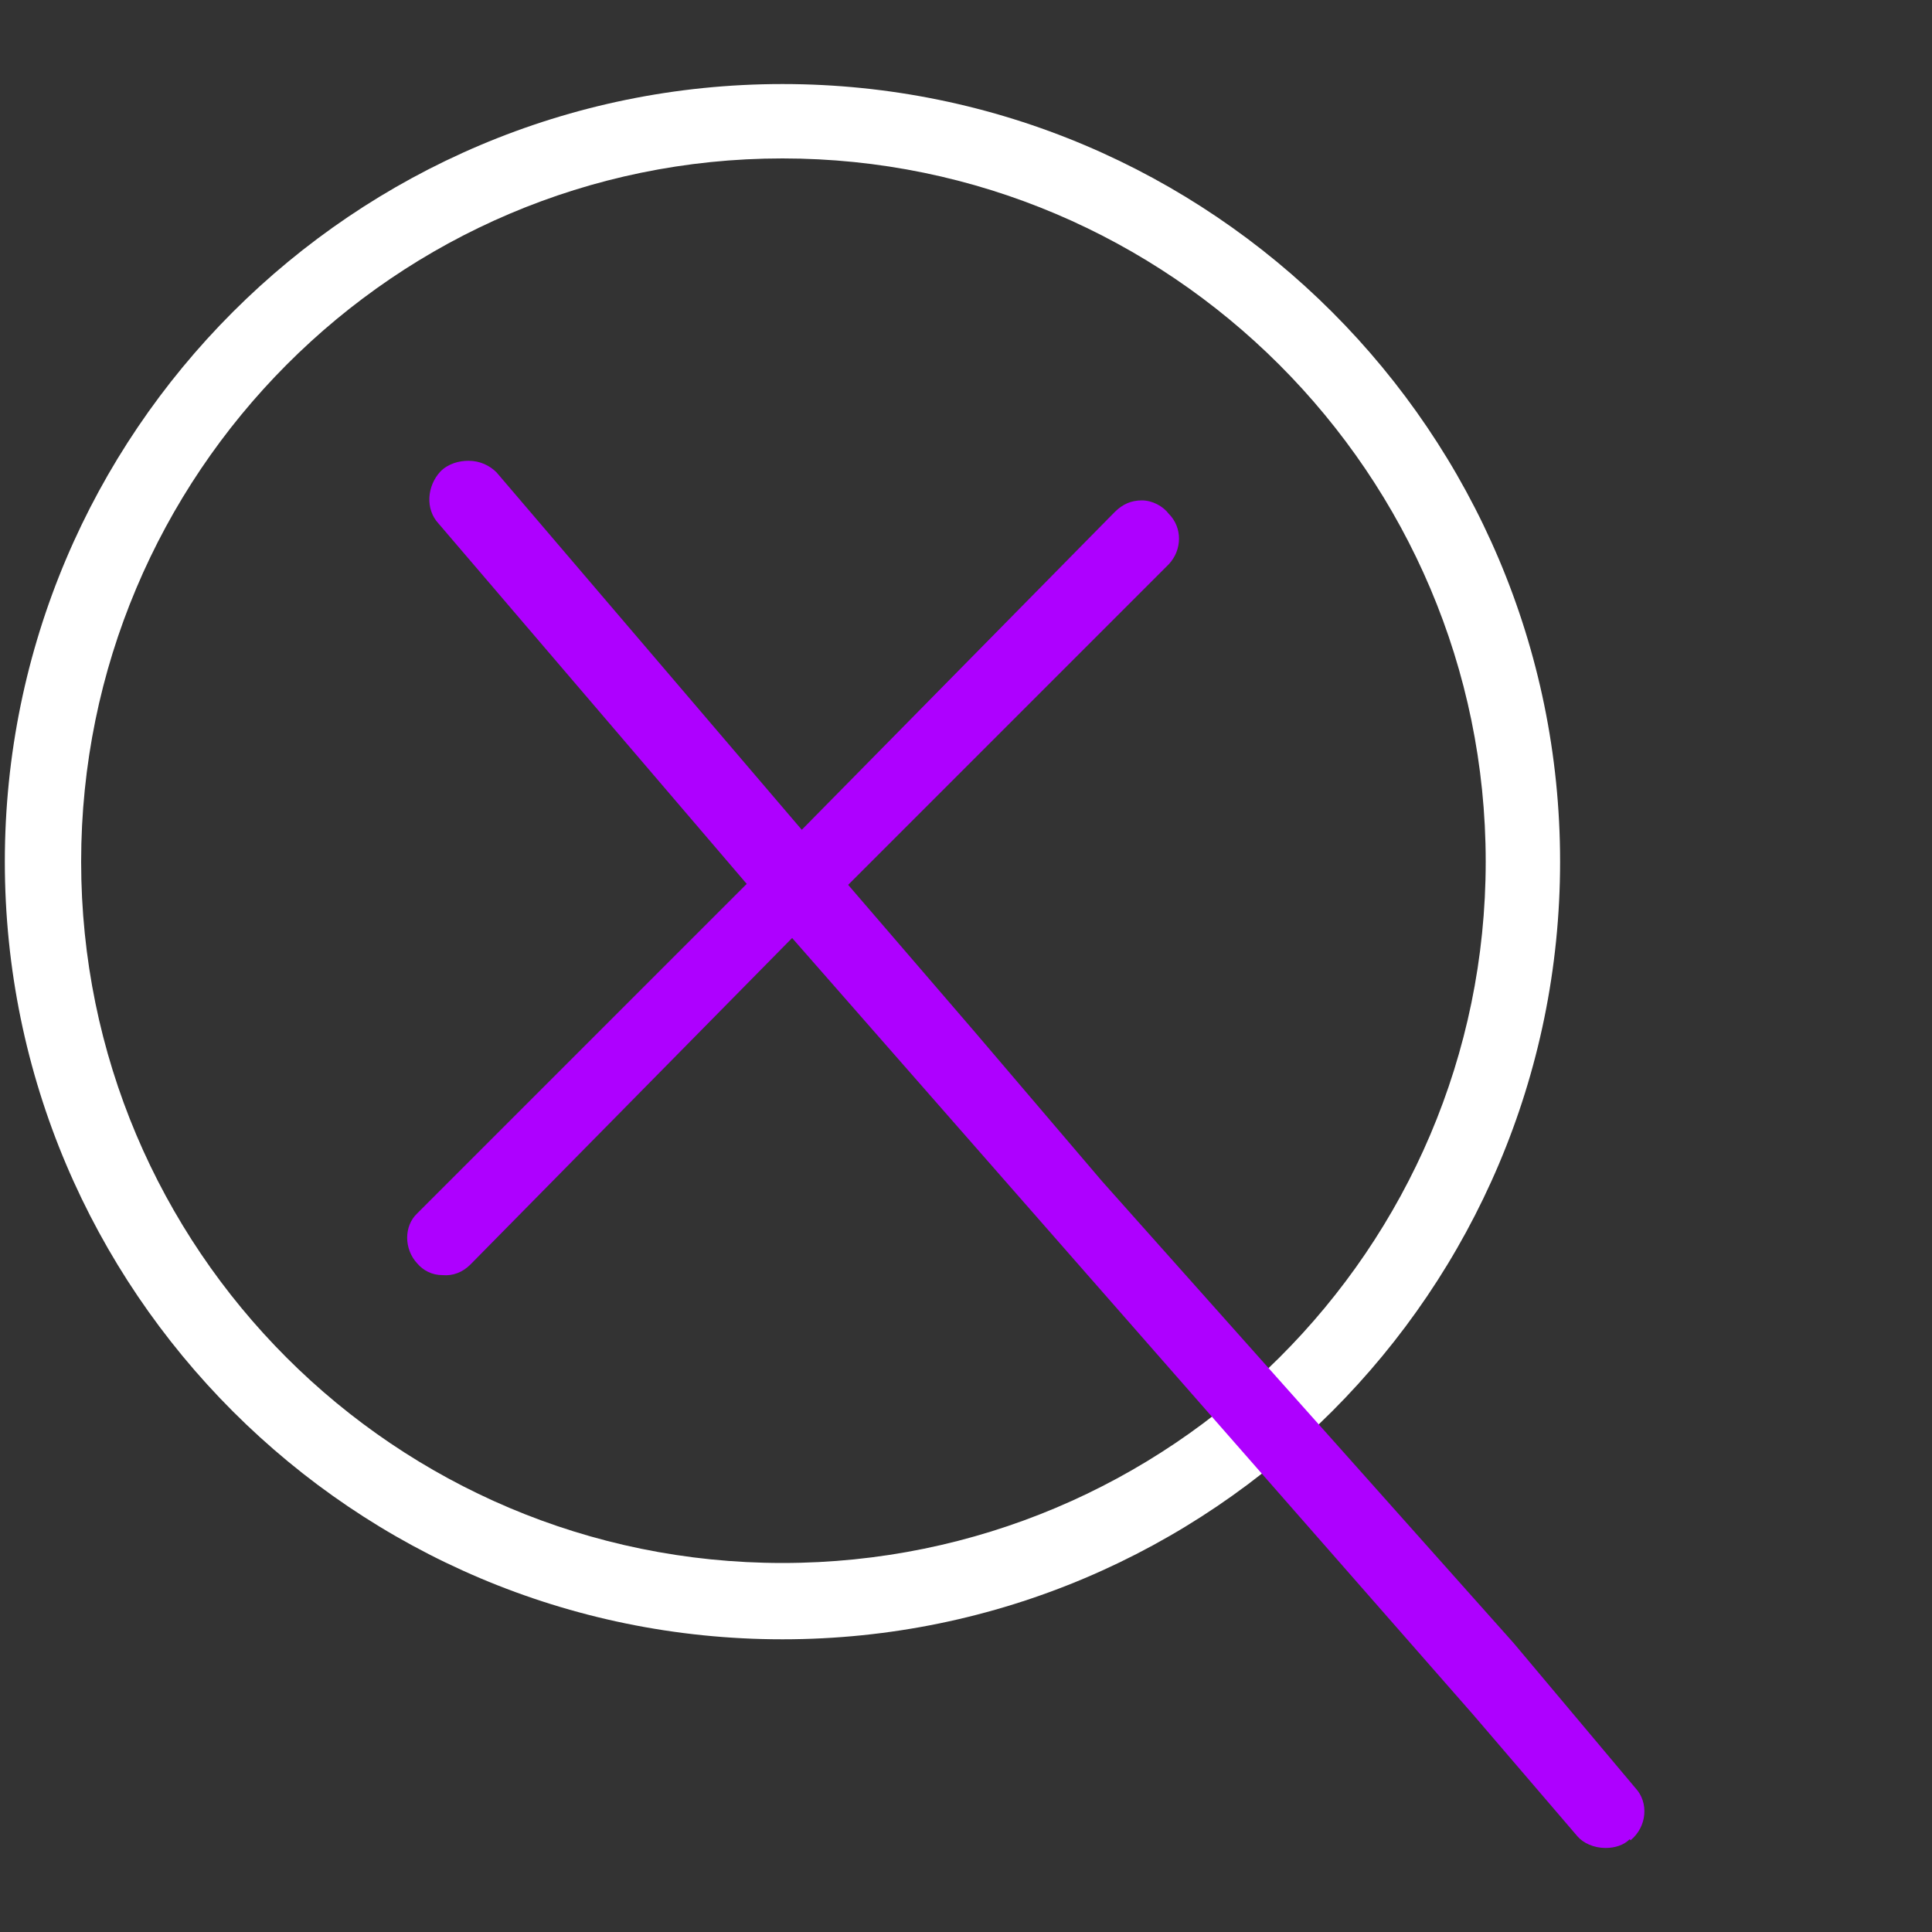 <?xml version="1.0" encoding="UTF-8"?><svg id="Layer_1" xmlns="http://www.w3.org/2000/svg" viewBox="0 0 20 20"><rect x="0" y="0" width="20" height="20" fill="#333333" stroke="none"/><defs><style>.cls-1{fill:#fff;}.cls-2{fill:#ae00ff;}</style></defs><path class="cls-1" d="M8.1.87C3.66.87.05,4.48.05,8.92s3.61,8.05,8.05,8.05,8.05-3.61,8.05-8.05S12.54.87,8.1.87ZM8.1,16.18c-4.01,0-7.26-3.25-7.26-7.26S4.09,1.64,8.1,1.64s7.28,3.27,7.28,7.28-3.27,7.26-7.28,7.26Z"/><path class="cls-2" d="M16.87,19.04c-.06.06-.15.09-.25.09-.12,0-.23-.05-.29-.12l-1.08-1.26-7.05-8.04-3.33,3.38c-.08.08-.18.12-.29.11-.11,0-.2-.05-.26-.12-.14-.15-.14-.39,0-.52l3.41-3.41-3.19-3.73c-.14-.15-.12-.39.02-.54.08-.08.19-.11.29-.11.12,0,.22.05.29.12l3.16,3.7,3.24-3.29c.08-.08.17-.12.28-.12s.22.06.28.14c.14.14.14.37,0,.52l-3.32,3.32,1.3,1.51,1.33,1.56,4.26,4.78,1.26,1.5c.14.15.12.4-.05.54Z"/><polygon class="cls-2" points="16.01 17.97 16.01 17.99 11.75 13.21 16.01 17.97"/></svg>